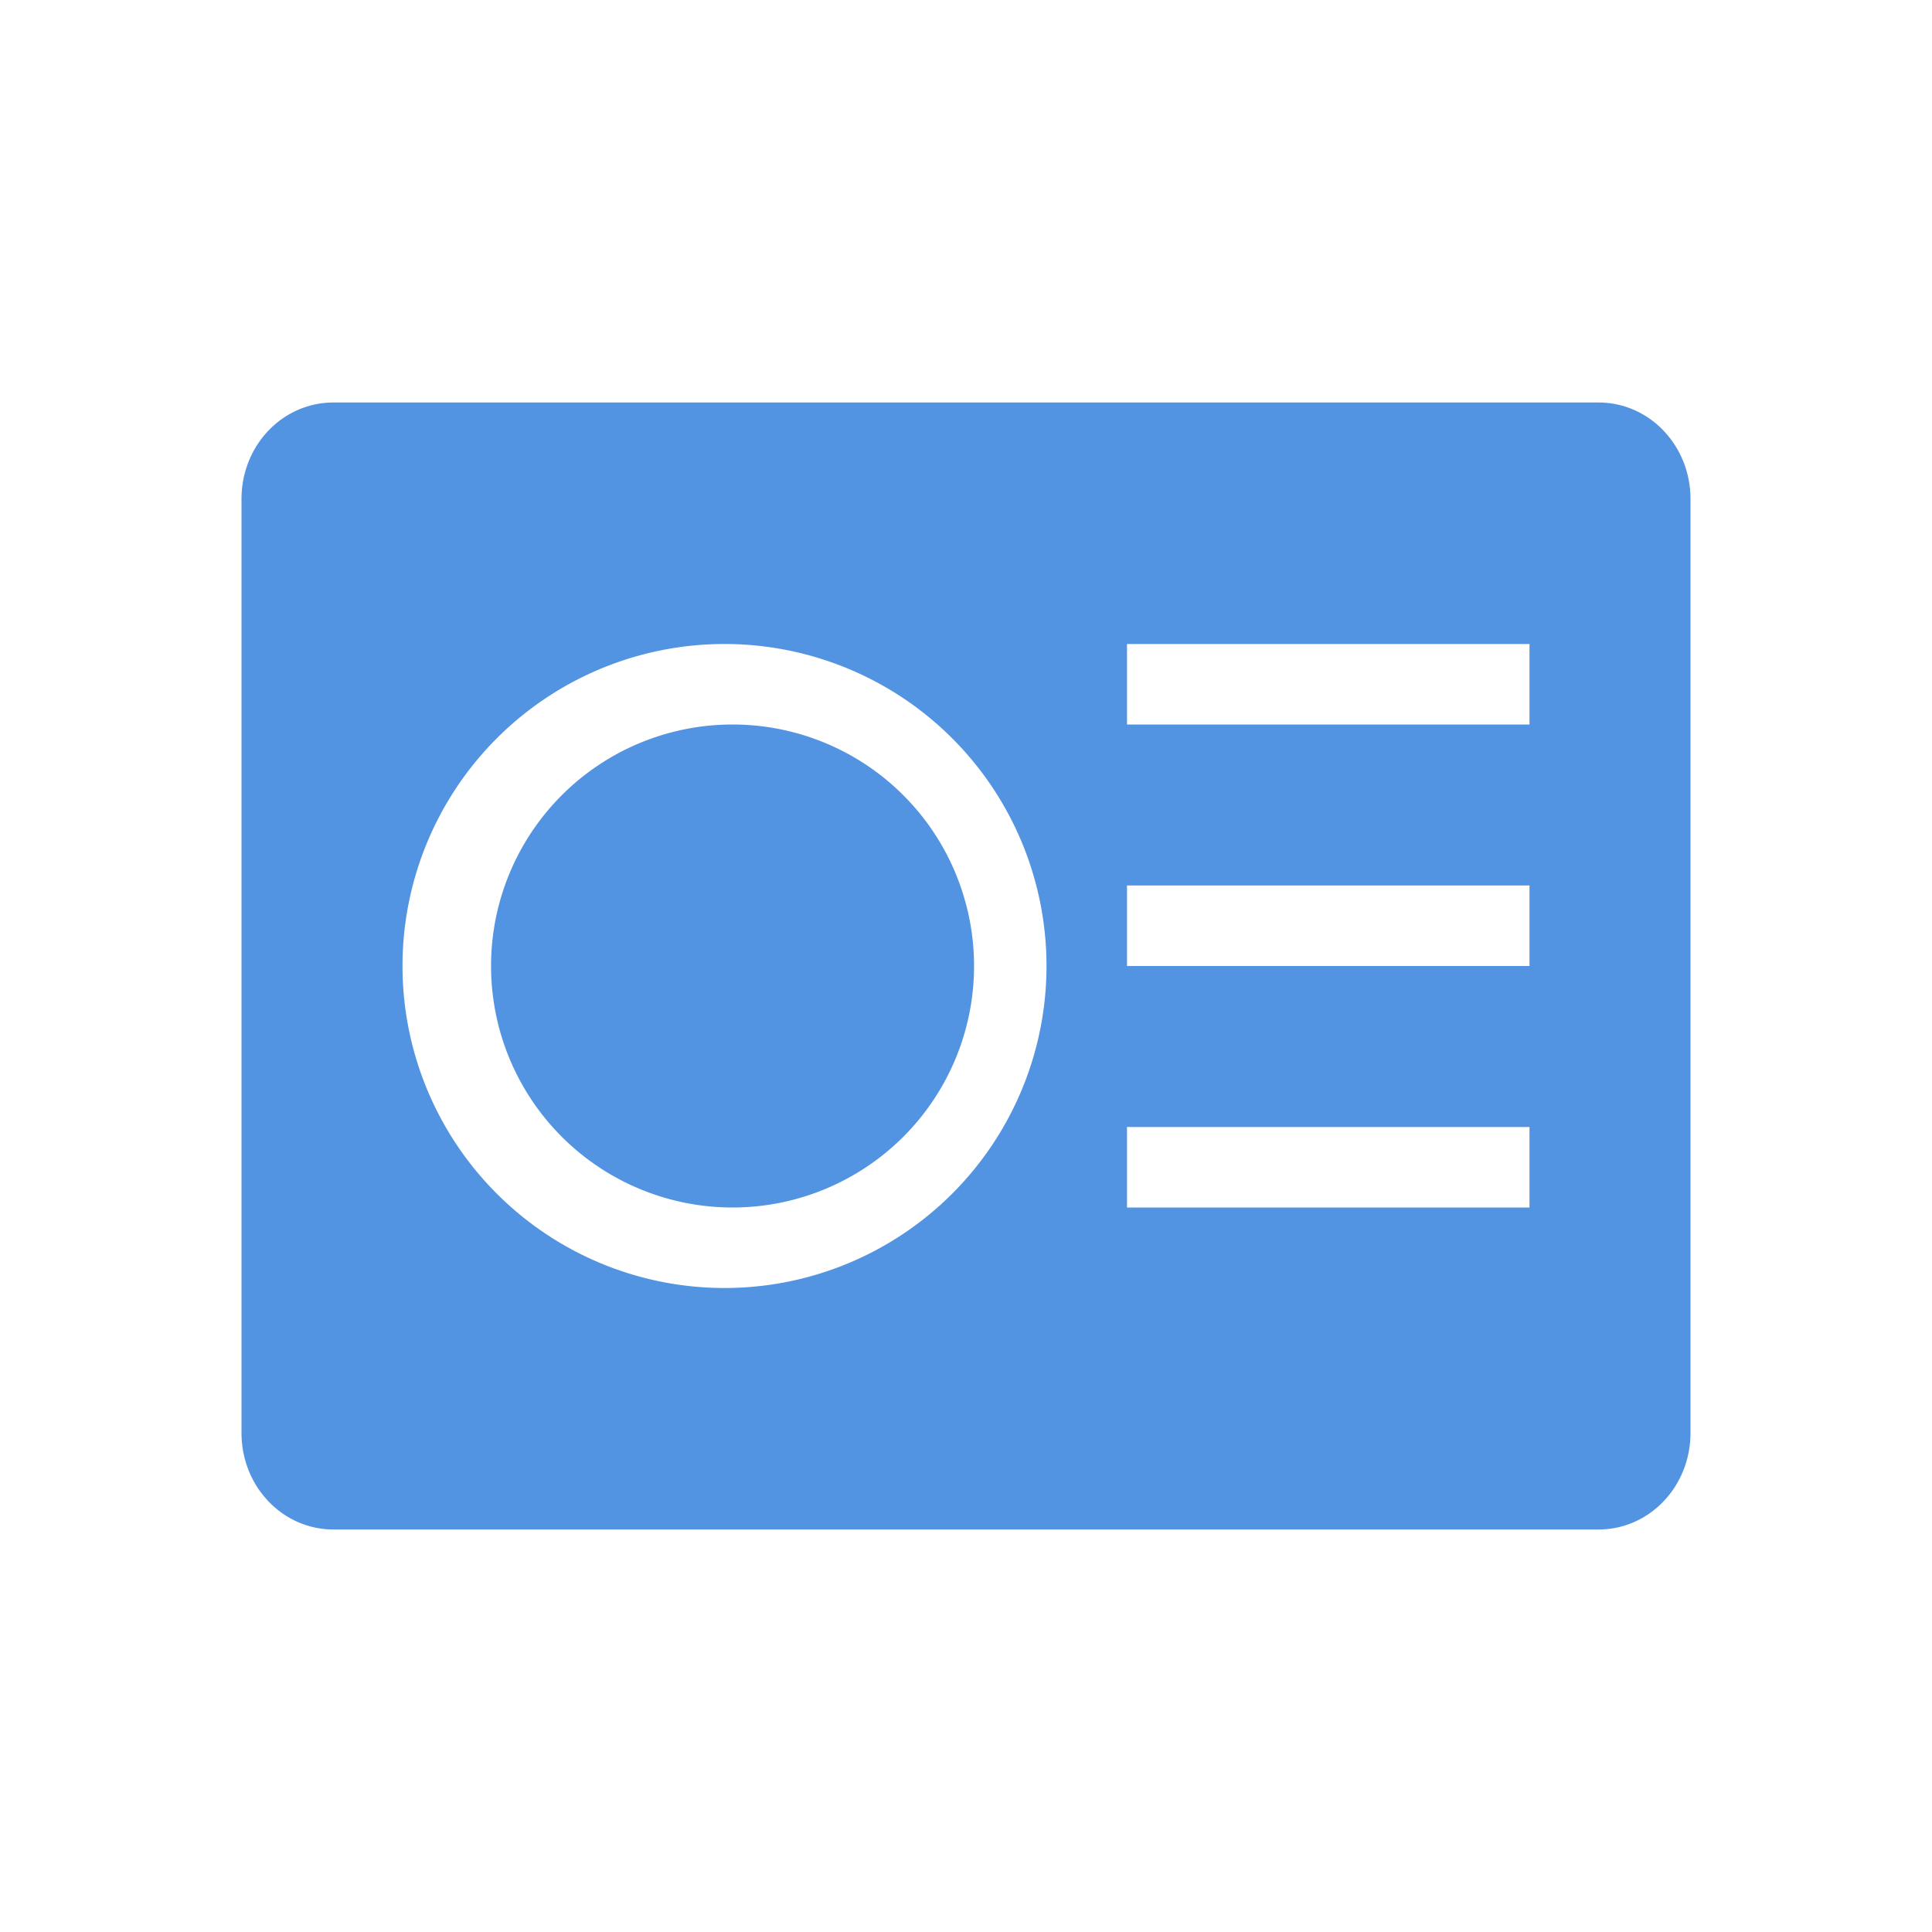<svg width="24" height="24" version="1.1" xmlns="http://www.w3.org/2000/svg">
 <g fill="#5294e2">
  <path d="M4.143 5C3.509 5 3 5.534 3 6.2V17.8c0 .665.51 1.2 1.143 1.2h15.714C20.49 19 21 18.465 21 17.8V6.2C21 5.535 20.49 5 19.857 5H4.143zM9 8a4 4 0 1 1 0 8 4 4 0 0 1 0-8zm5 0h5v1h-5V8zm0 3h5v1h-5v-1zm0 3h5v1h-5v-1z" color="#d3dae3"/>
  <path d="m9.1 9a3 3 0 1 0 0 6 3 3 0 0 0 0-6z" color="#5294e2"/>
 </g>
</svg>
